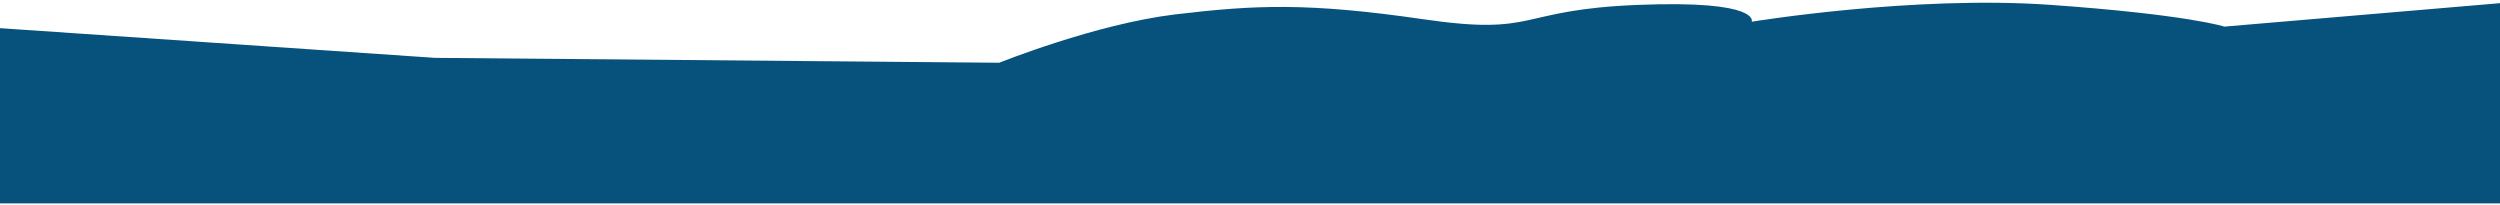 <?xml version="1.0" encoding="UTF-8"?> <svg xmlns="http://www.w3.org/2000/svg" width="1024" height="84" viewBox="0 0 1024 84" fill="none"><g clip-path="url(#clip0_3952_44)"><path d="M-2 11.4L-15.5 137.3C-15.5 137.3 22.7 130.6 65.4 146.3C108.1 162 99.1 173.3 123.8 162C148.5 150.7 395.8 153 418.2 146.3C440.7 139.6 588 138.3 592.9 139.3C597.8 140.3 589.9 145.2 622.5 143.3C655.1 141.3 767.7 129.5 821 129.5C874.3 129.5 1022.5 125.5 1022.5 125.5C1022.5 125.5 1040.3 90.9 1037.3 68.2C1034.3 45.5 1039.3 0 1039.3 0L911.1 10.9C911.1 10.9 896.3 6 840 2C783.7 -2 717.5 8.9 717.5 8.9C717.5 8.9 721.4 0 671 2C620.6 4 630.5 14.8 583.1 7.9C535.7 1 514 2 481.4 5.9C448.8 9.8 409.3 25.7 409.3 25.7L178.2 23.7L-2 11.4Z" fill="#06527D"></path></g><defs><clipPath id="clip0_3952_44"><rect width="1024" height="83.3" fill="white"></rect></clipPath></defs></svg> 